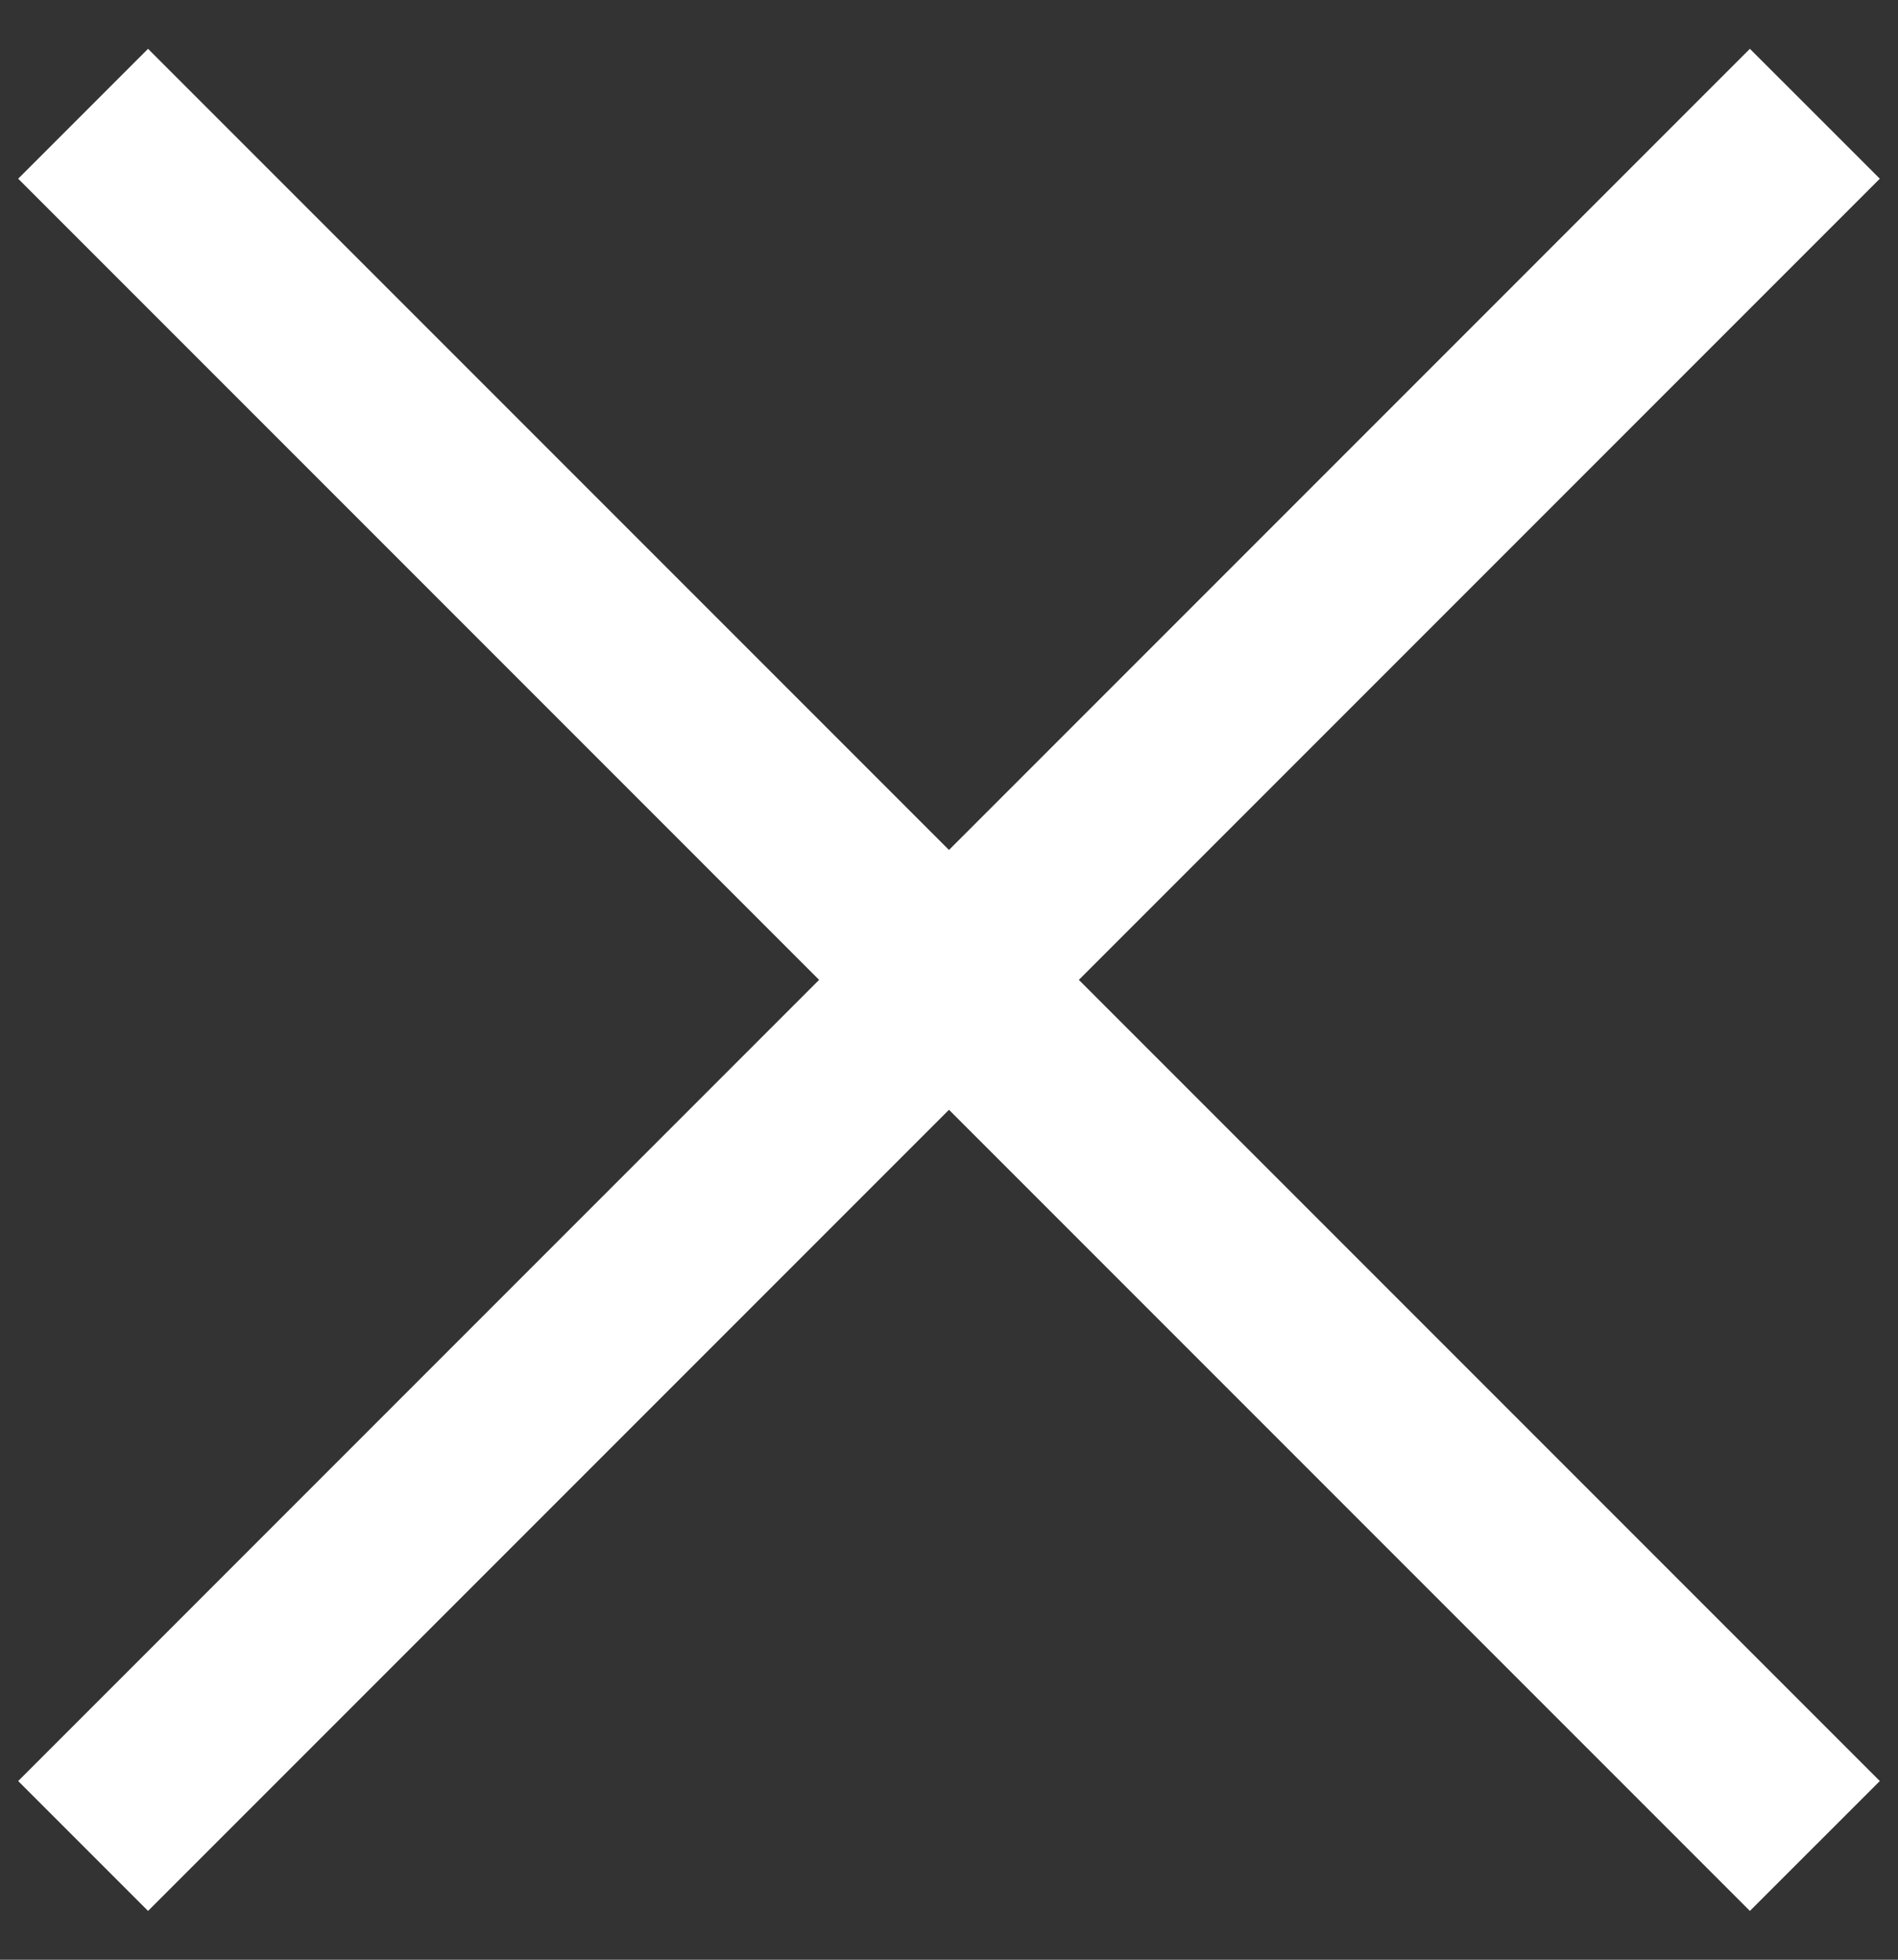 <svg xmlns="http://www.w3.org/2000/svg" width="31" height="32"><rect width="100%" height="100%" fill="#333333" stroke="none"/><path fill="#FFF" fill-rule="evenodd" d="m28.581.797 2.122 2.121L2.418 31.203.297 29.082 28.581.797Z"/><path fill="#FFF" fill-rule="evenodd" d="M2.418.797.297 2.918l28.284 28.285 2.122-2.121L2.418.797Z"/></svg>